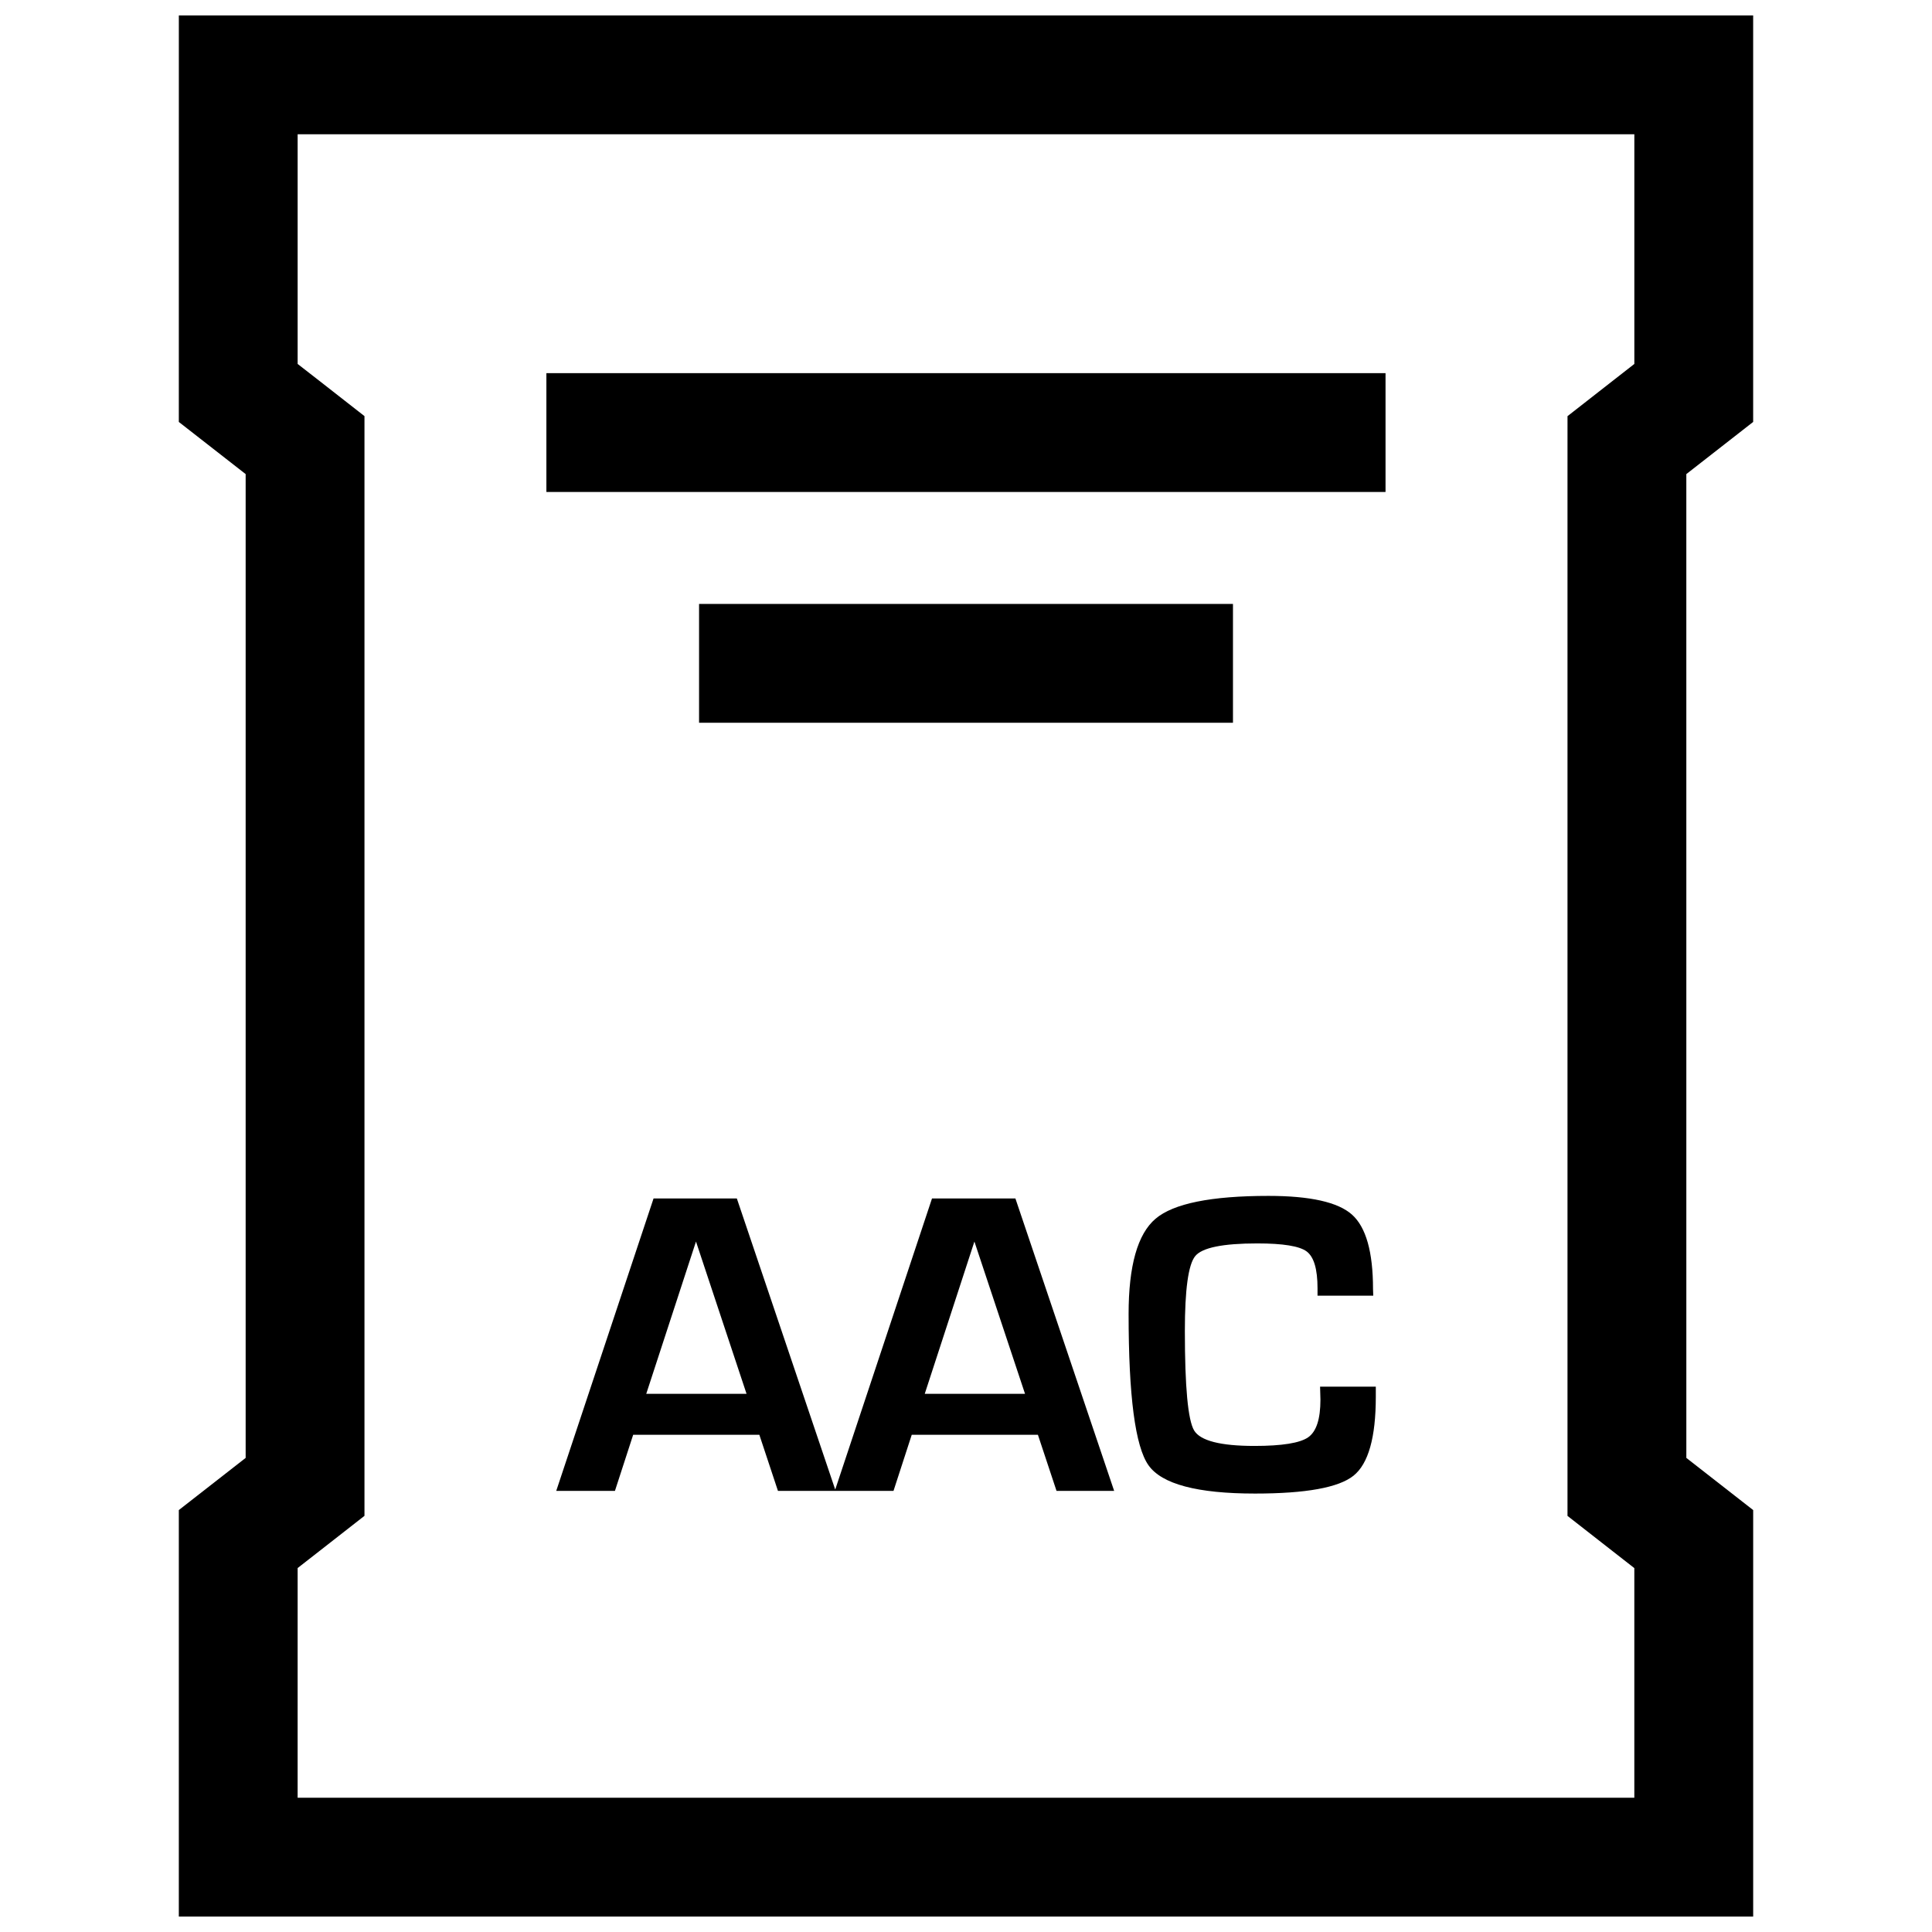 <?xml version="1.0" encoding="UTF-8"?>
<!-- Uploaded to: ICON Repo, www.svgrepo.com, Generator: ICON Repo Mixer Tools -->
<svg width="800px" height="800px" version="1.1" viewBox="144 144 512 512" xmlns="http://www.w3.org/2000/svg">
 <defs>
  <clipPath id="a">
   <path d="m191 148.09h418v503.81h-418z"/>
  </clipPath>
 </defs>
 <path d="m390.99 461.61-25.648 77.145-26.07-77.145h-22.074l-25.789 77.492h15.555l4.832-14.863h33.441l4.93 14.863h30.621l4.832-14.863h33.441l4.93 14.863h15.273l-26.168-77.492zm-75.727 51.766 13.18-40.352 13.398 40.352zm73.805 0 13.16-40.352 13.414 40.352z"/>
 <path d="m493.93 514.91c0 5.148-1.07 8.469-3.258 9.996-2.188 1.512-6.91 2.281-14.219 2.281-9.004 0-14.344-1.371-15.996-4.094-1.637-2.738-2.457-11.508-2.457-26.355 0-11.004 0.914-17.633 2.754-19.867 1.828-2.234 7.32-3.352 16.438-3.352 6.816 0 11.18 0.707 13.082 2.125 1.922 1.434 2.883 4.676 2.883 9.746v1.984h14.77l-0.062-1.746c0-9.855-1.859-16.422-5.574-19.742-3.699-3.305-11.082-4.961-22.137-4.961-15.176 0-25.16 2.016-29.914 6.047-4.769 4.047-7.148 12.453-7.148 25.254 0 21.727 1.746 35.094 5.273 40.086 3.527 4.992 12.926 7.496 28.215 7.496 13.477 0 22.184-1.574 26.121-4.738 3.938-3.164 5.902-10.141 5.902-20.926v-2.66h-14.77z"/>
 <path d="m288.8 242.89h222.38v31.488h-222.38z"/>
 <path d="m329.26 304.05h141.49v31.488h-141.49z"/>
 <g clip-path="url(#a)">
  <path d="m191.39 255.82 17.711 13.82v260.72l-17.711 13.824v107.72h417.22v-107.72l-17.711-13.824-0.004-260.72 17.711-13.824v-107.72h-417.21zm31.488 303.73 5.606-4.375 12.105-9.461v-291.44l-12.105-9.465-5.606-4.359v-60.867h354.24v60.867l-5.606 4.375-12.105 9.461-0.004 15.352v276.09l12.105 9.461 5.606 4.375v60.852h-354.24z"/>
 </g>
</svg>
